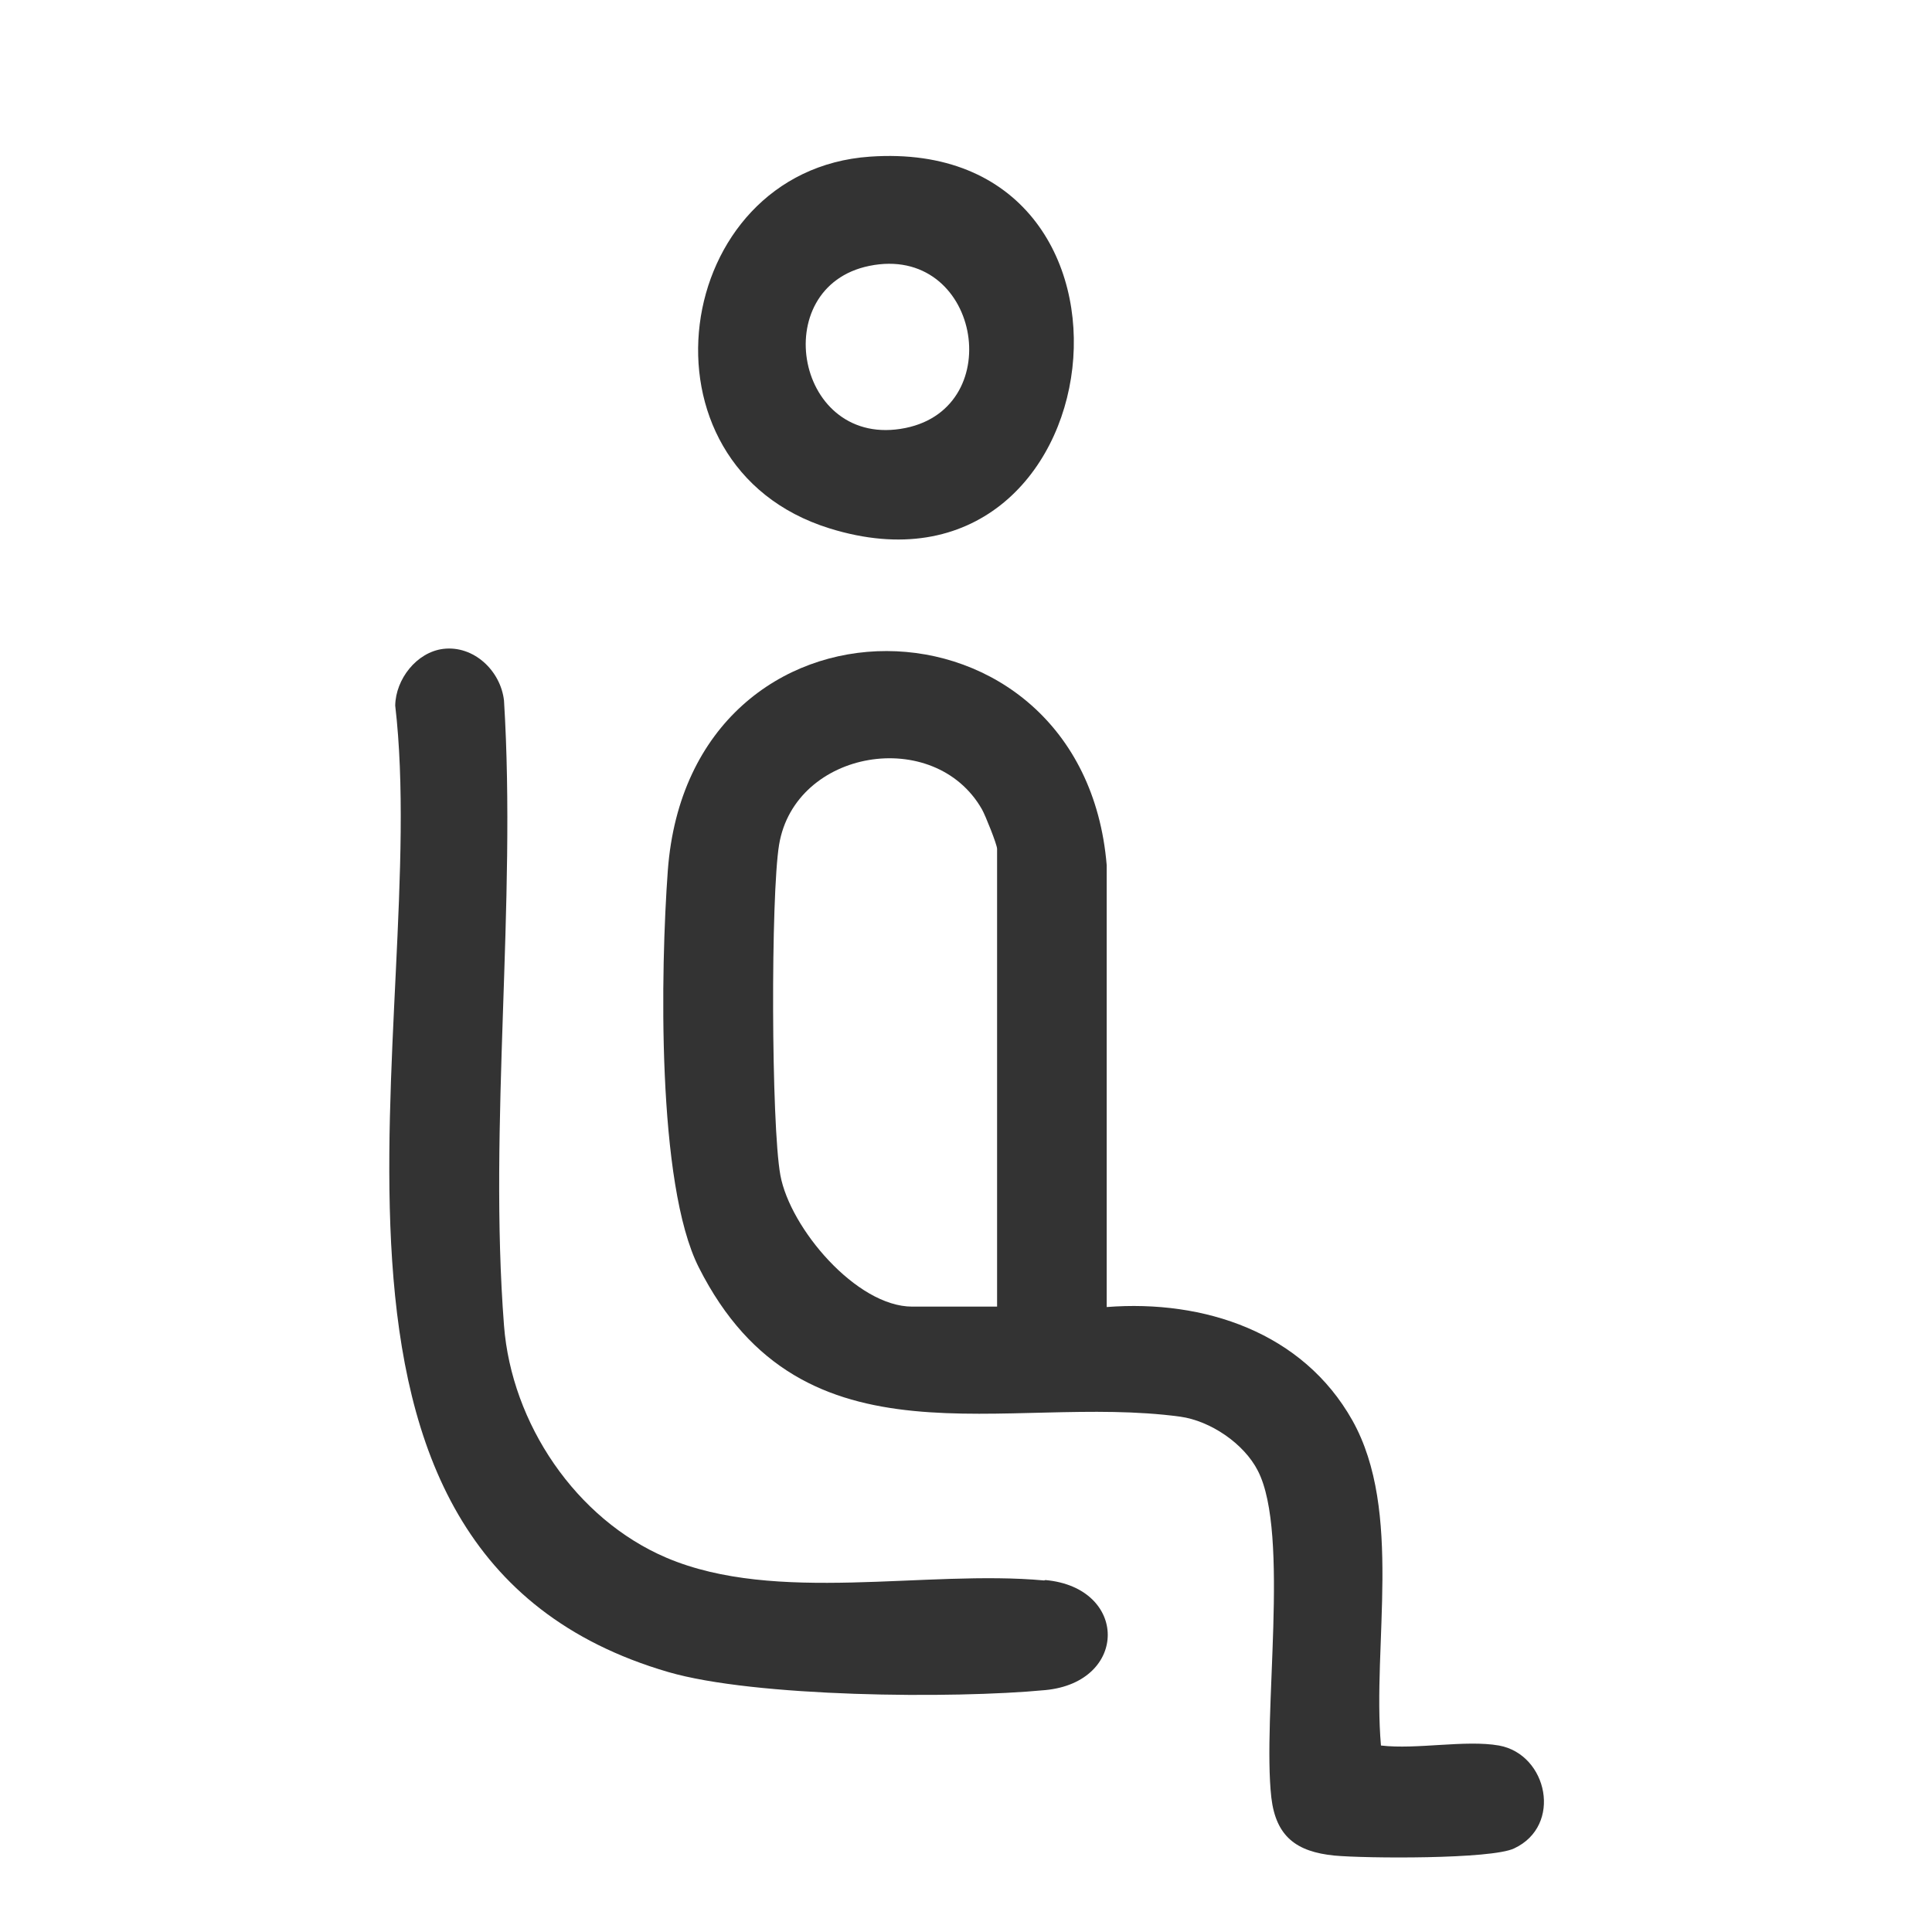 <?xml version="1.0" encoding="UTF-8"?>
<svg id="_レイヤー_1" data-name="レイヤー 1" xmlns="http://www.w3.org/2000/svg" viewBox="0 0 46 46">
  <defs>
    <style>
      .cls-1 {
        fill: #333;
      }
    </style>
  </defs>
  <path class="cls-1" d="M35.69,41.56c-.8-.14-1.96.1-2.81,0-.21-2.4.53-5.58-.68-7.74-1.18-2.1-3.53-2.88-5.85-2.7v-10.52c-.56-6.74-9.93-6.9-10.45.13-.17,2.33-.27,7.46.74,9.45,2.49,4.93,7.32,2.99,11.46,3.55.72.1,1.52.64,1.85,1.29.77,1.5.1,5.84.32,7.78.11.93.6,1.29,1.5,1.38.74.07,3.74.09,4.28-.17,1.16-.54.8-2.24-.36-2.45ZM23.74,31.11h-2.02c-1.33,0-2.91-1.87-3.14-3.13-.22-1.21-.23-6.66-.03-7.87.38-2.27,3.7-2.82,4.83-.84.08.14.36.84.36.94v10.9Z"/>
  <path class="cls-1" d="M24.86,37.63c-2.82-.26-6.38.57-8.99-.54-2.16-.92-3.69-3.2-3.87-5.53-.37-4.79.3-10.04,0-14.88-.08-.71-.72-1.32-1.45-1.23-.63.08-1.13.72-1.14,1.35.87,7.43-3.23,20.17,6.5,23.01,2.06.6,6.78.64,8.98.43,1.98-.19,1.98-2.44,0-2.62Z"/>
  <path class="cls-1" d="M19.75,12.58c6.87,2.14,8.23-9.36.96-8.85-4.73.33-5.75,7.36-.96,8.85ZM20.7,6.33c2.61-.53,3.32,3.36.86,3.86-2.61.53-3.32-3.36-.86-3.86Z"/>
</svg>